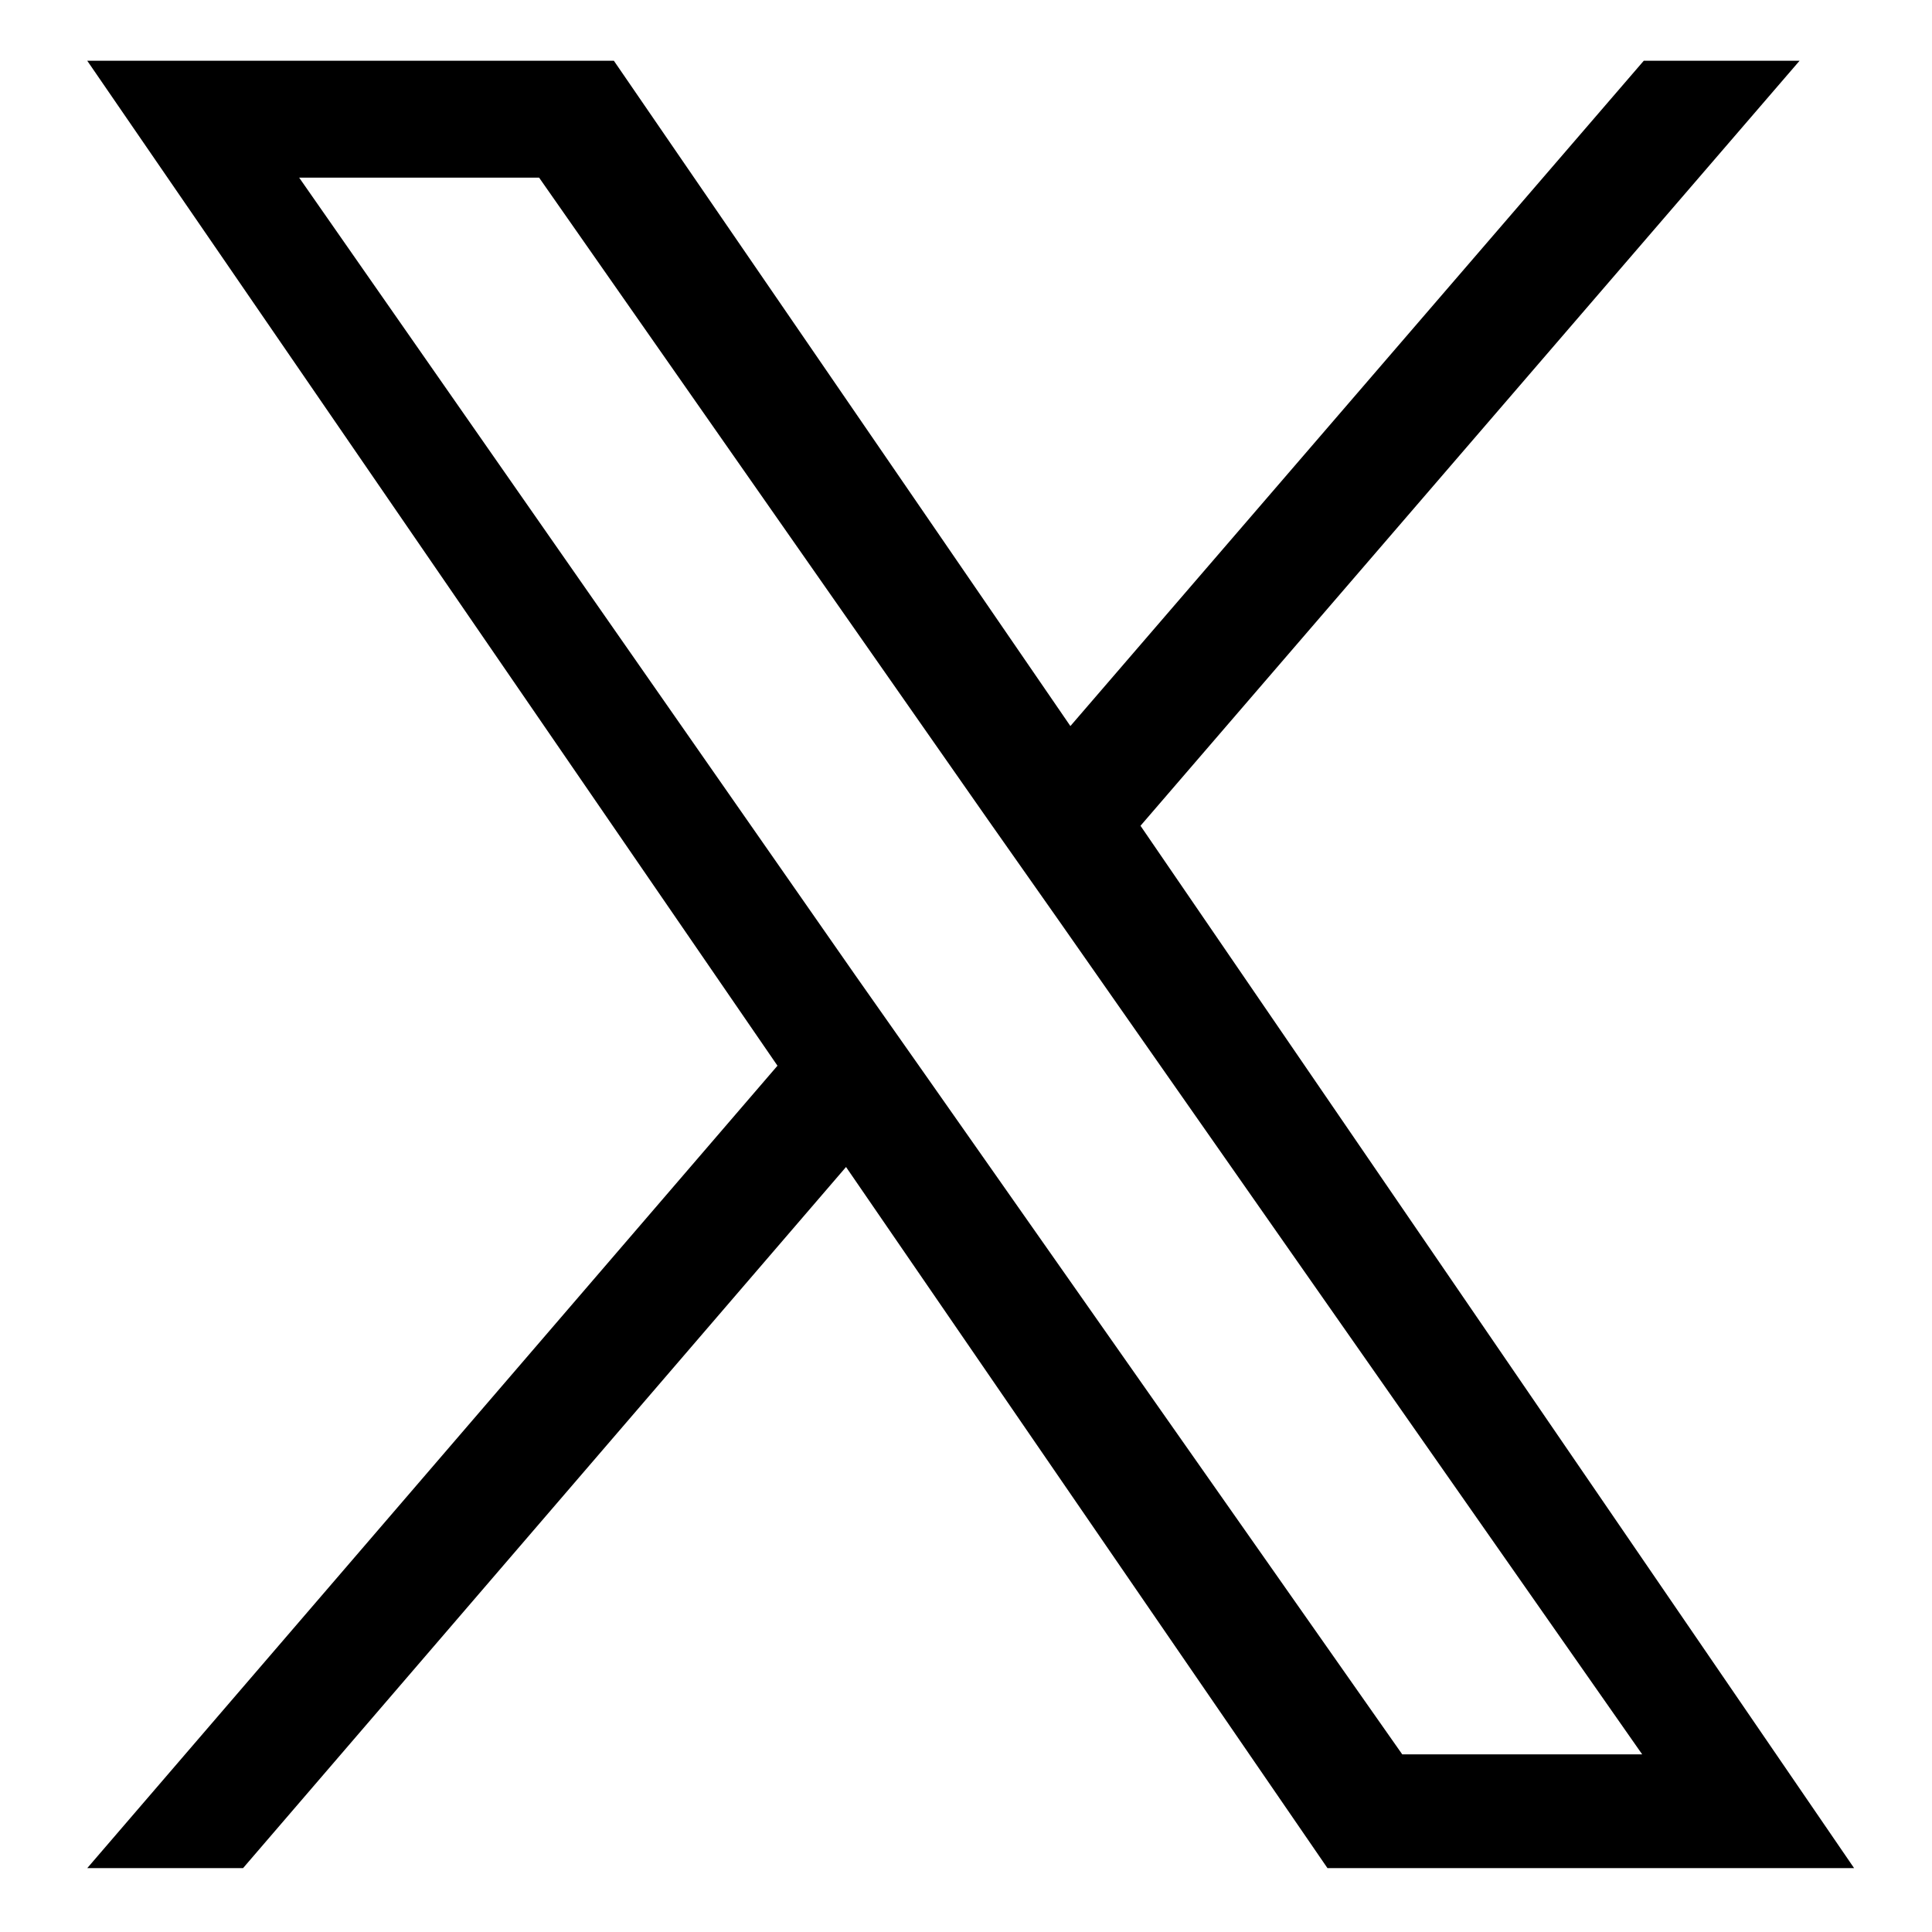 <?xml version="1.0" encoding="utf-8"?>
<svg version="1.1" id="Layer_1" xmlns="http://www.w3.org/2000/svg" xmlns:xlink="http://www.w3.org/1999/xlink" x="0px" y="0px"
	 viewBox="0 0 124 124" style="enable-background:new 0 0 124 124;" xml:space="preserve">
<path d="M73.2,53l42.3-49.1h-10L68.7,46.6L39.4,3.9H5.6l44.3,64.5L5.6,119.9h10l38.7-45l30.9,45h33.8L73.2,53L73.2,53z M59.4,69
	l-4.5-6.4L19.2,11.4h15.4l28.8,41.2l4.5,6.4l37.5,53.6H90L59.4,69L59.4,69z"/>
</svg>
